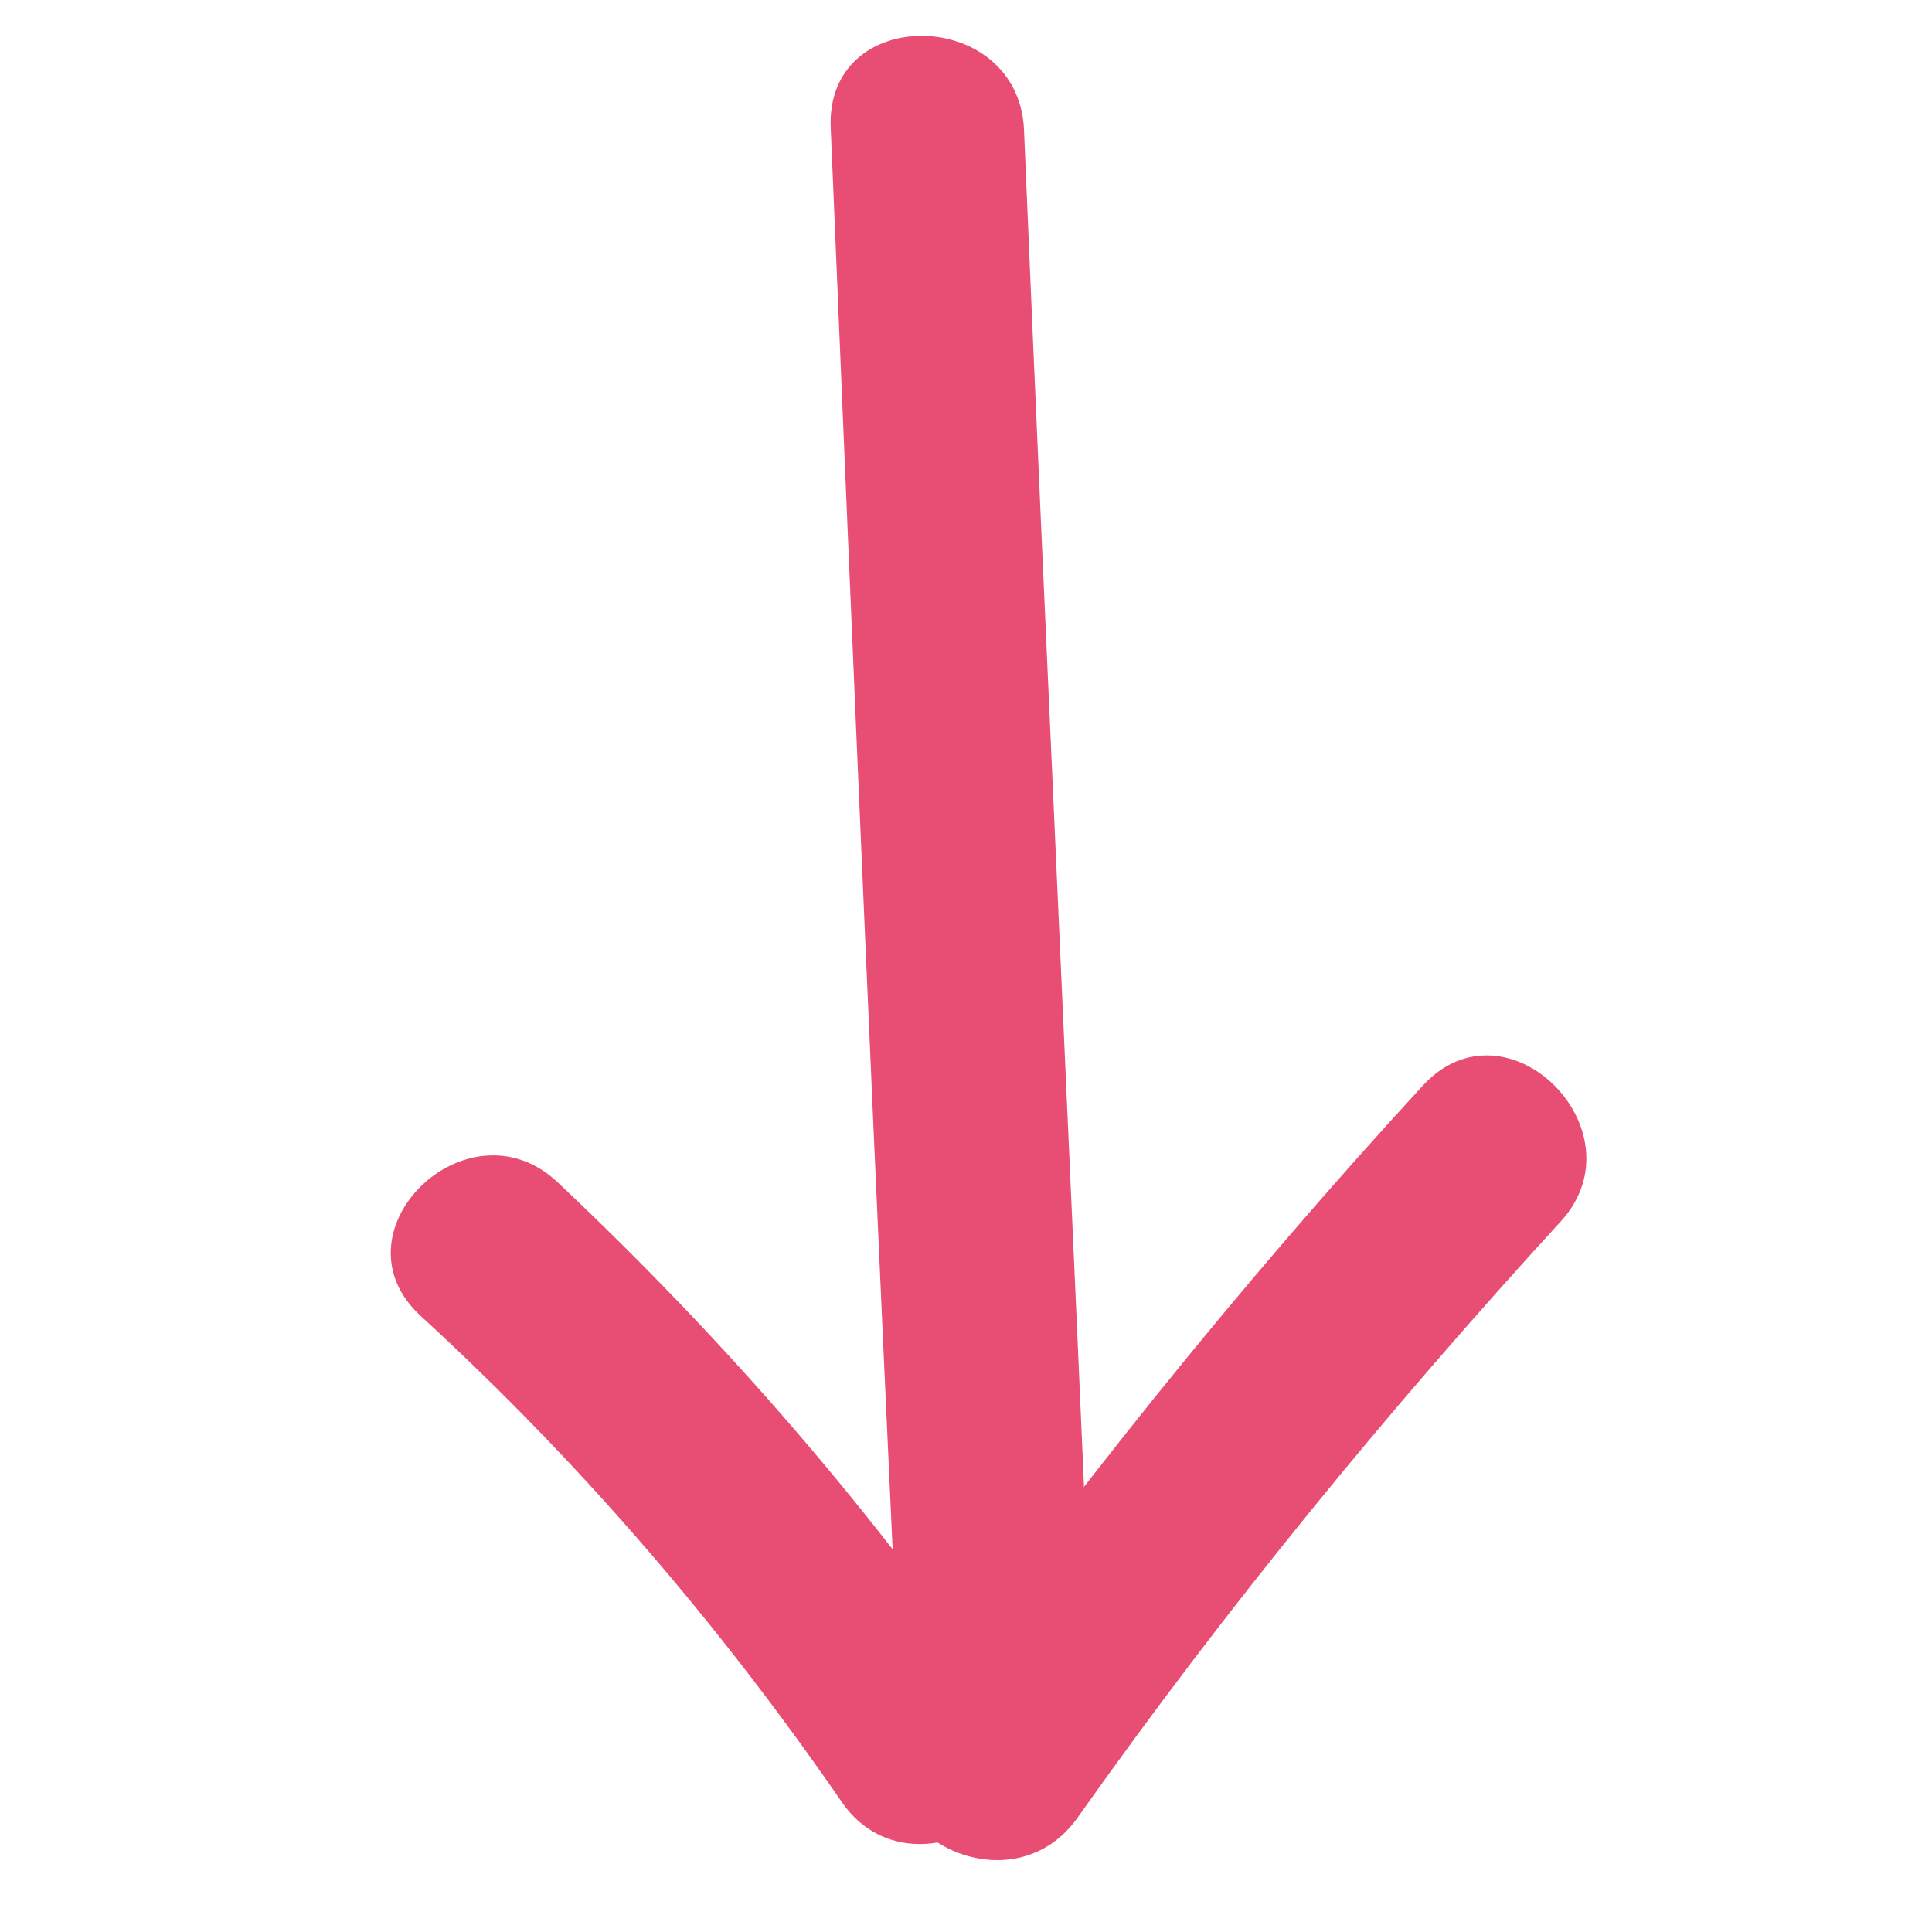 <?xml version="1.0" encoding="utf-8"?>
<!-- Generator: Adobe Illustrator 21.1.0, SVG Export Plug-In . SVG Version: 6.00 Build 0)  -->
<svg version="1.1" id="Layer_1" xmlns="http://www.w3.org/2000/svg" xmlns:xlink="http://www.w3.org/1999/xlink" x="0px" y="0px"
	 viewBox="0 0 60 60" style="enable-background:new 0 0 60 60;" xml:space="preserve">
<style type="text/css">
	.st0{fill:#E84D74;}
</style>
<path class="st0" d="M31.8,4c-0.2-3.8-6.2-3.9-6,0c0.7,16.7,1.4,33.3,2.2,50c0.2,3.8,6.2,3.9,6,0C33.3,37.3,32.5,20.7,31.8,4z"/>
<path class="st0" d="M31.2,52.9c-4-5.9-8.7-11.3-13.9-16.2c-2.8-2.6-7.1,1.6-4.2,4.2c4.9,4.5,9.2,9.5,13,15
	C28.2,59.1,33.4,56.1,31.2,52.9z"/>
<path class="st0" d="M44.2,33.7c-5.7,6.2-11,12.8-15.9,19.7c-2.2,3.2,3,6.2,5.2,3c4.6-6.5,9.6-12.6,15-18.5
	C51,35.1,46.8,30.9,44.2,33.7z"/>
</svg>
